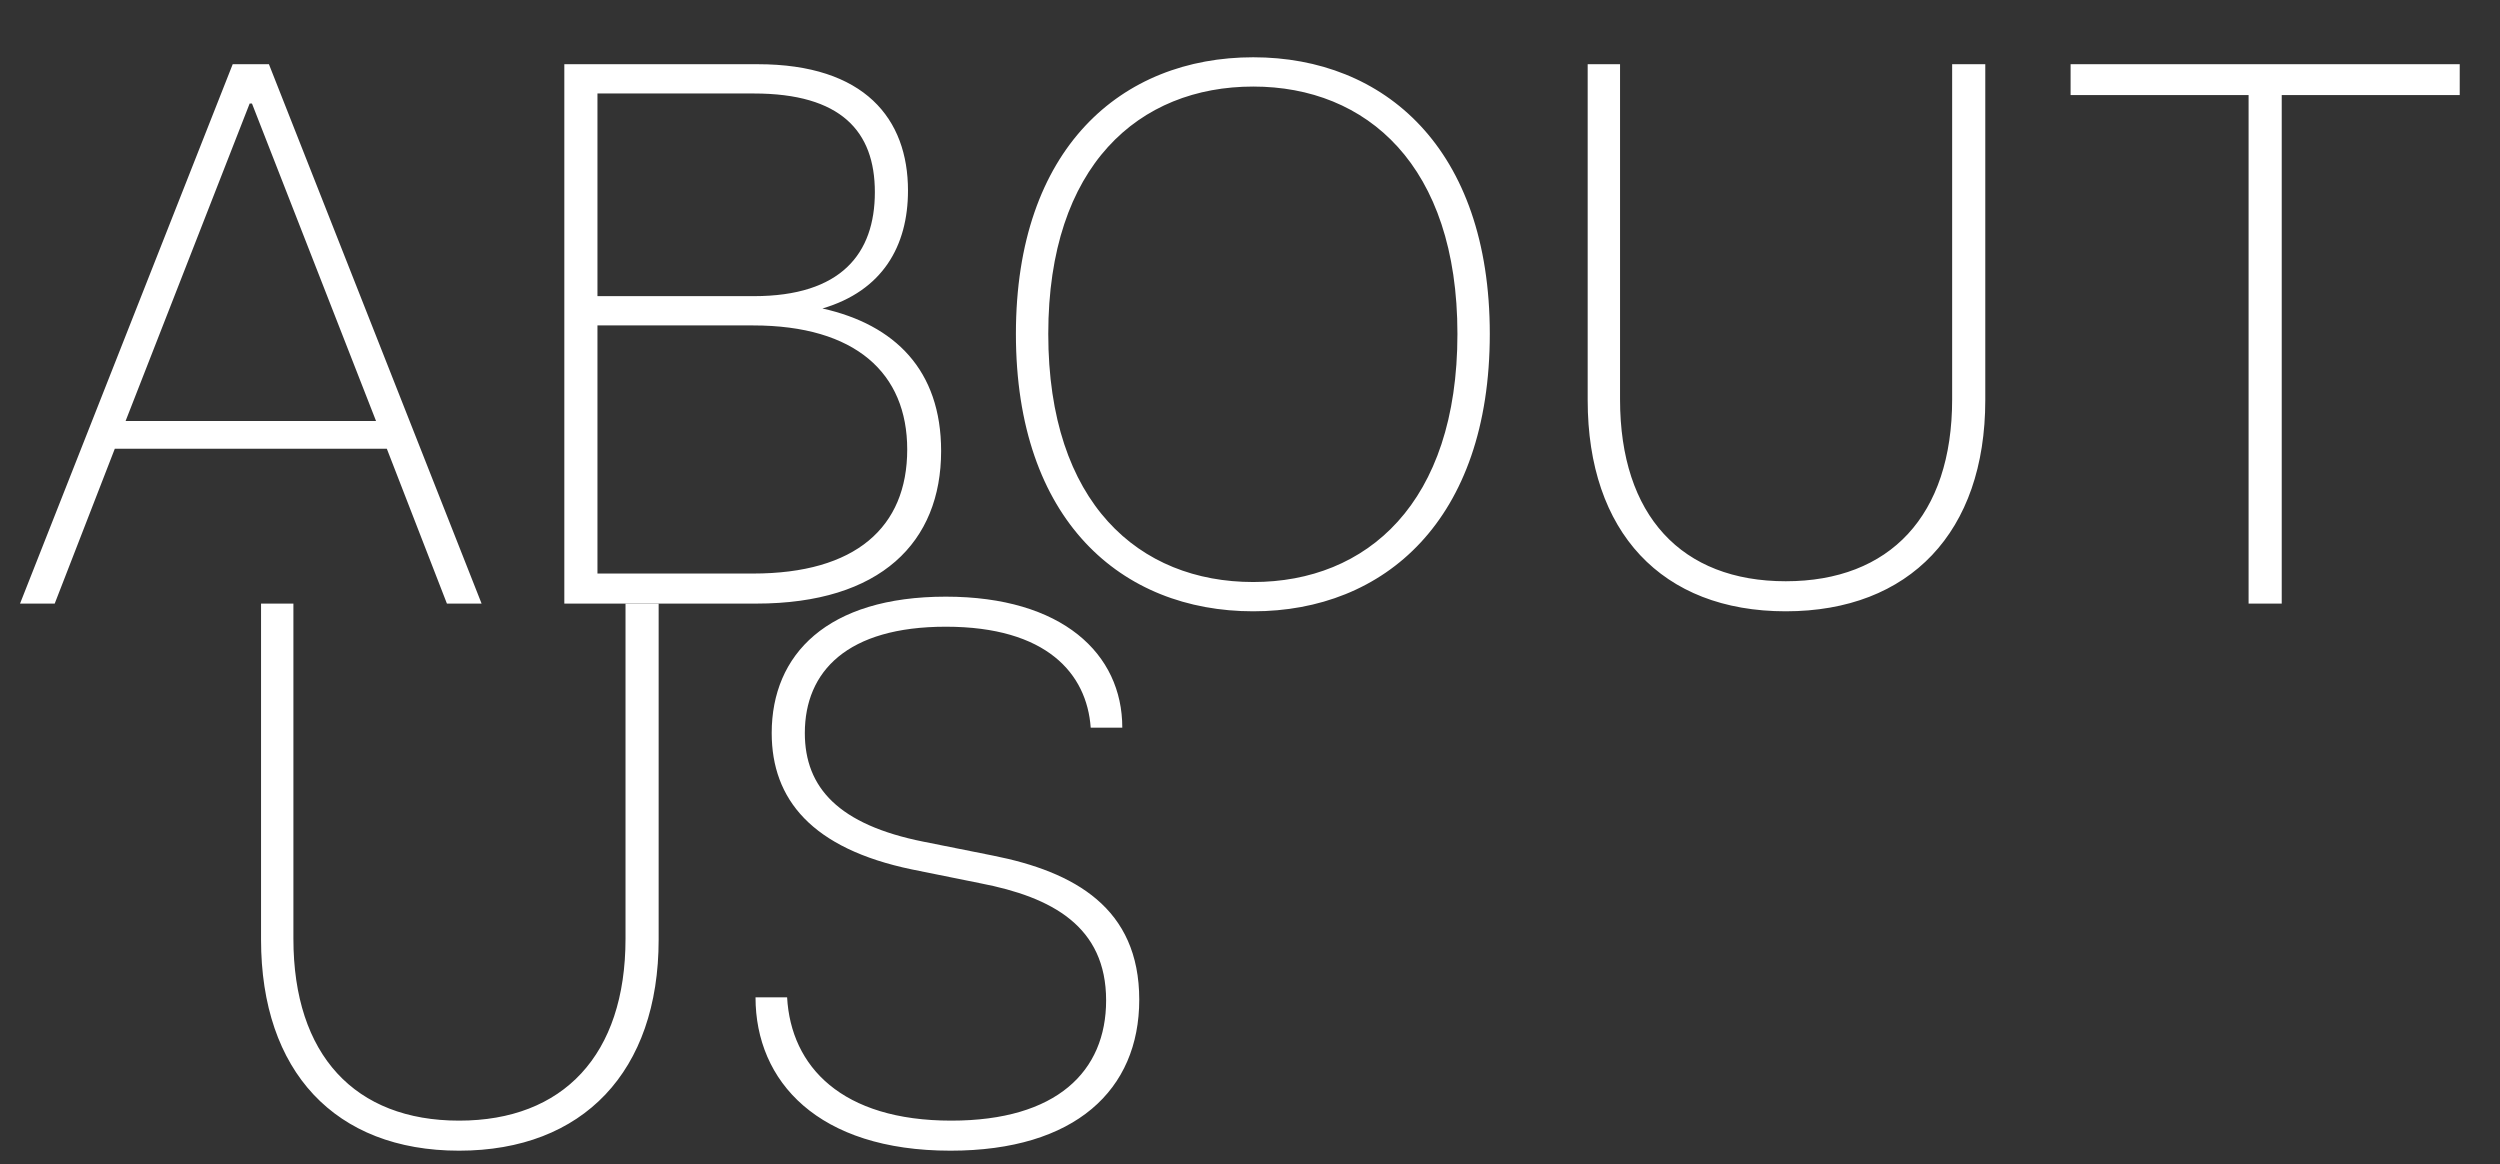 <?xml version="1.0" encoding="UTF-8"?>
<svg xmlns="http://www.w3.org/2000/svg" width="584" height="272" viewBox="0 0 584 272" fill="none">
  <rect x="0" y="0" width="584" height="272" fill="#333333" stroke="none"/>
  <path d="M4.68 141L54.36 15H62.82L112.5 141H104.4L90.36 104.82H26.82L12.78 141H4.68ZM29.34 98.34H87.84L58.86 24.18H58.32L29.34 98.34ZM131.826 141V15H177.006C202.026 15 212.106 27.78 212.106 44.52C212.106 57.48 206.166 67.92 192.126 72.06C209.046 75.84 219.846 86.46 219.846 105.36C219.846 126.6 205.806 141 176.646 141H131.826ZM175.926 133.98C199.866 133.98 211.926 123.18 211.926 105C211.926 87.18 199.866 76.02 175.926 76.02H139.566V133.98H175.926ZM176.106 69.18C196.446 69.18 204.366 59.28 204.366 44.88C204.366 30.66 196.446 21.84 176.106 21.84H139.566V69.18H176.106ZM292.756 142.8C261.976 142.8 237.316 121.56 237.316 78C237.316 34.62 261.976 13.38 292.756 13.38C323.356 13.38 348.016 34.62 348.016 78C348.016 121.56 323.356 142.8 292.756 142.8ZM292.756 135.96C319.216 135.96 340.456 117.6 340.456 78C340.456 38.58 319.216 20.22 292.756 20.22C266.116 20.22 244.876 38.58 244.876 78C244.876 117.6 266.116 135.96 292.756 135.96ZM417.142 142.8C388.162 142.8 370.882 124.26 370.882 93.48V15H378.442V93.3C378.442 120.48 392.842 135.78 417.142 135.78C441.442 135.78 456.022 120.48 456.022 93.3V15H463.762V93.48C463.762 124.26 446.122 142.8 417.142 142.8ZM525.271 141V22.2H483.691V15H574.591V22.2H533.011V141H525.271Z" fill="white"></path>
  <path d="M107.24 268.8C78.26 268.8 60.98 250.26 60.98 219.48V141H68.54V219.3C68.54 246.48 82.94 261.78 107.24 261.78C131.54 261.78 146.12 246.48 146.12 219.3V141H153.86V219.48C153.86 250.26 136.22 268.8 107.24 268.8ZM222.029 268.8C191.069 268.8 176.489 252.6 176.489 232.98H183.869C184.769 249.18 196.649 261.78 222.209 261.78C246.869 261.78 258.389 250.26 258.389 233.7C258.389 216.42 245.789 209.58 229.049 206.34L213.029 203.1C189.629 198.24 180.269 186.72 180.269 171.24C180.269 152.88 193.229 139.38 220.949 139.38C248.129 139.38 262.169 152.7 262.169 169.98H254.789C253.889 157.38 244.529 146.4 220.949 146.4C197.909 146.4 188.009 156.84 188.009 171.24C188.009 184.02 195.929 192.66 215.729 196.62L231.929 199.86C251.009 203.64 266.129 212.1 266.129 233.52C266.129 254.58 251.189 268.8 222.029 268.8Z" fill="white"></path>
</svg>
